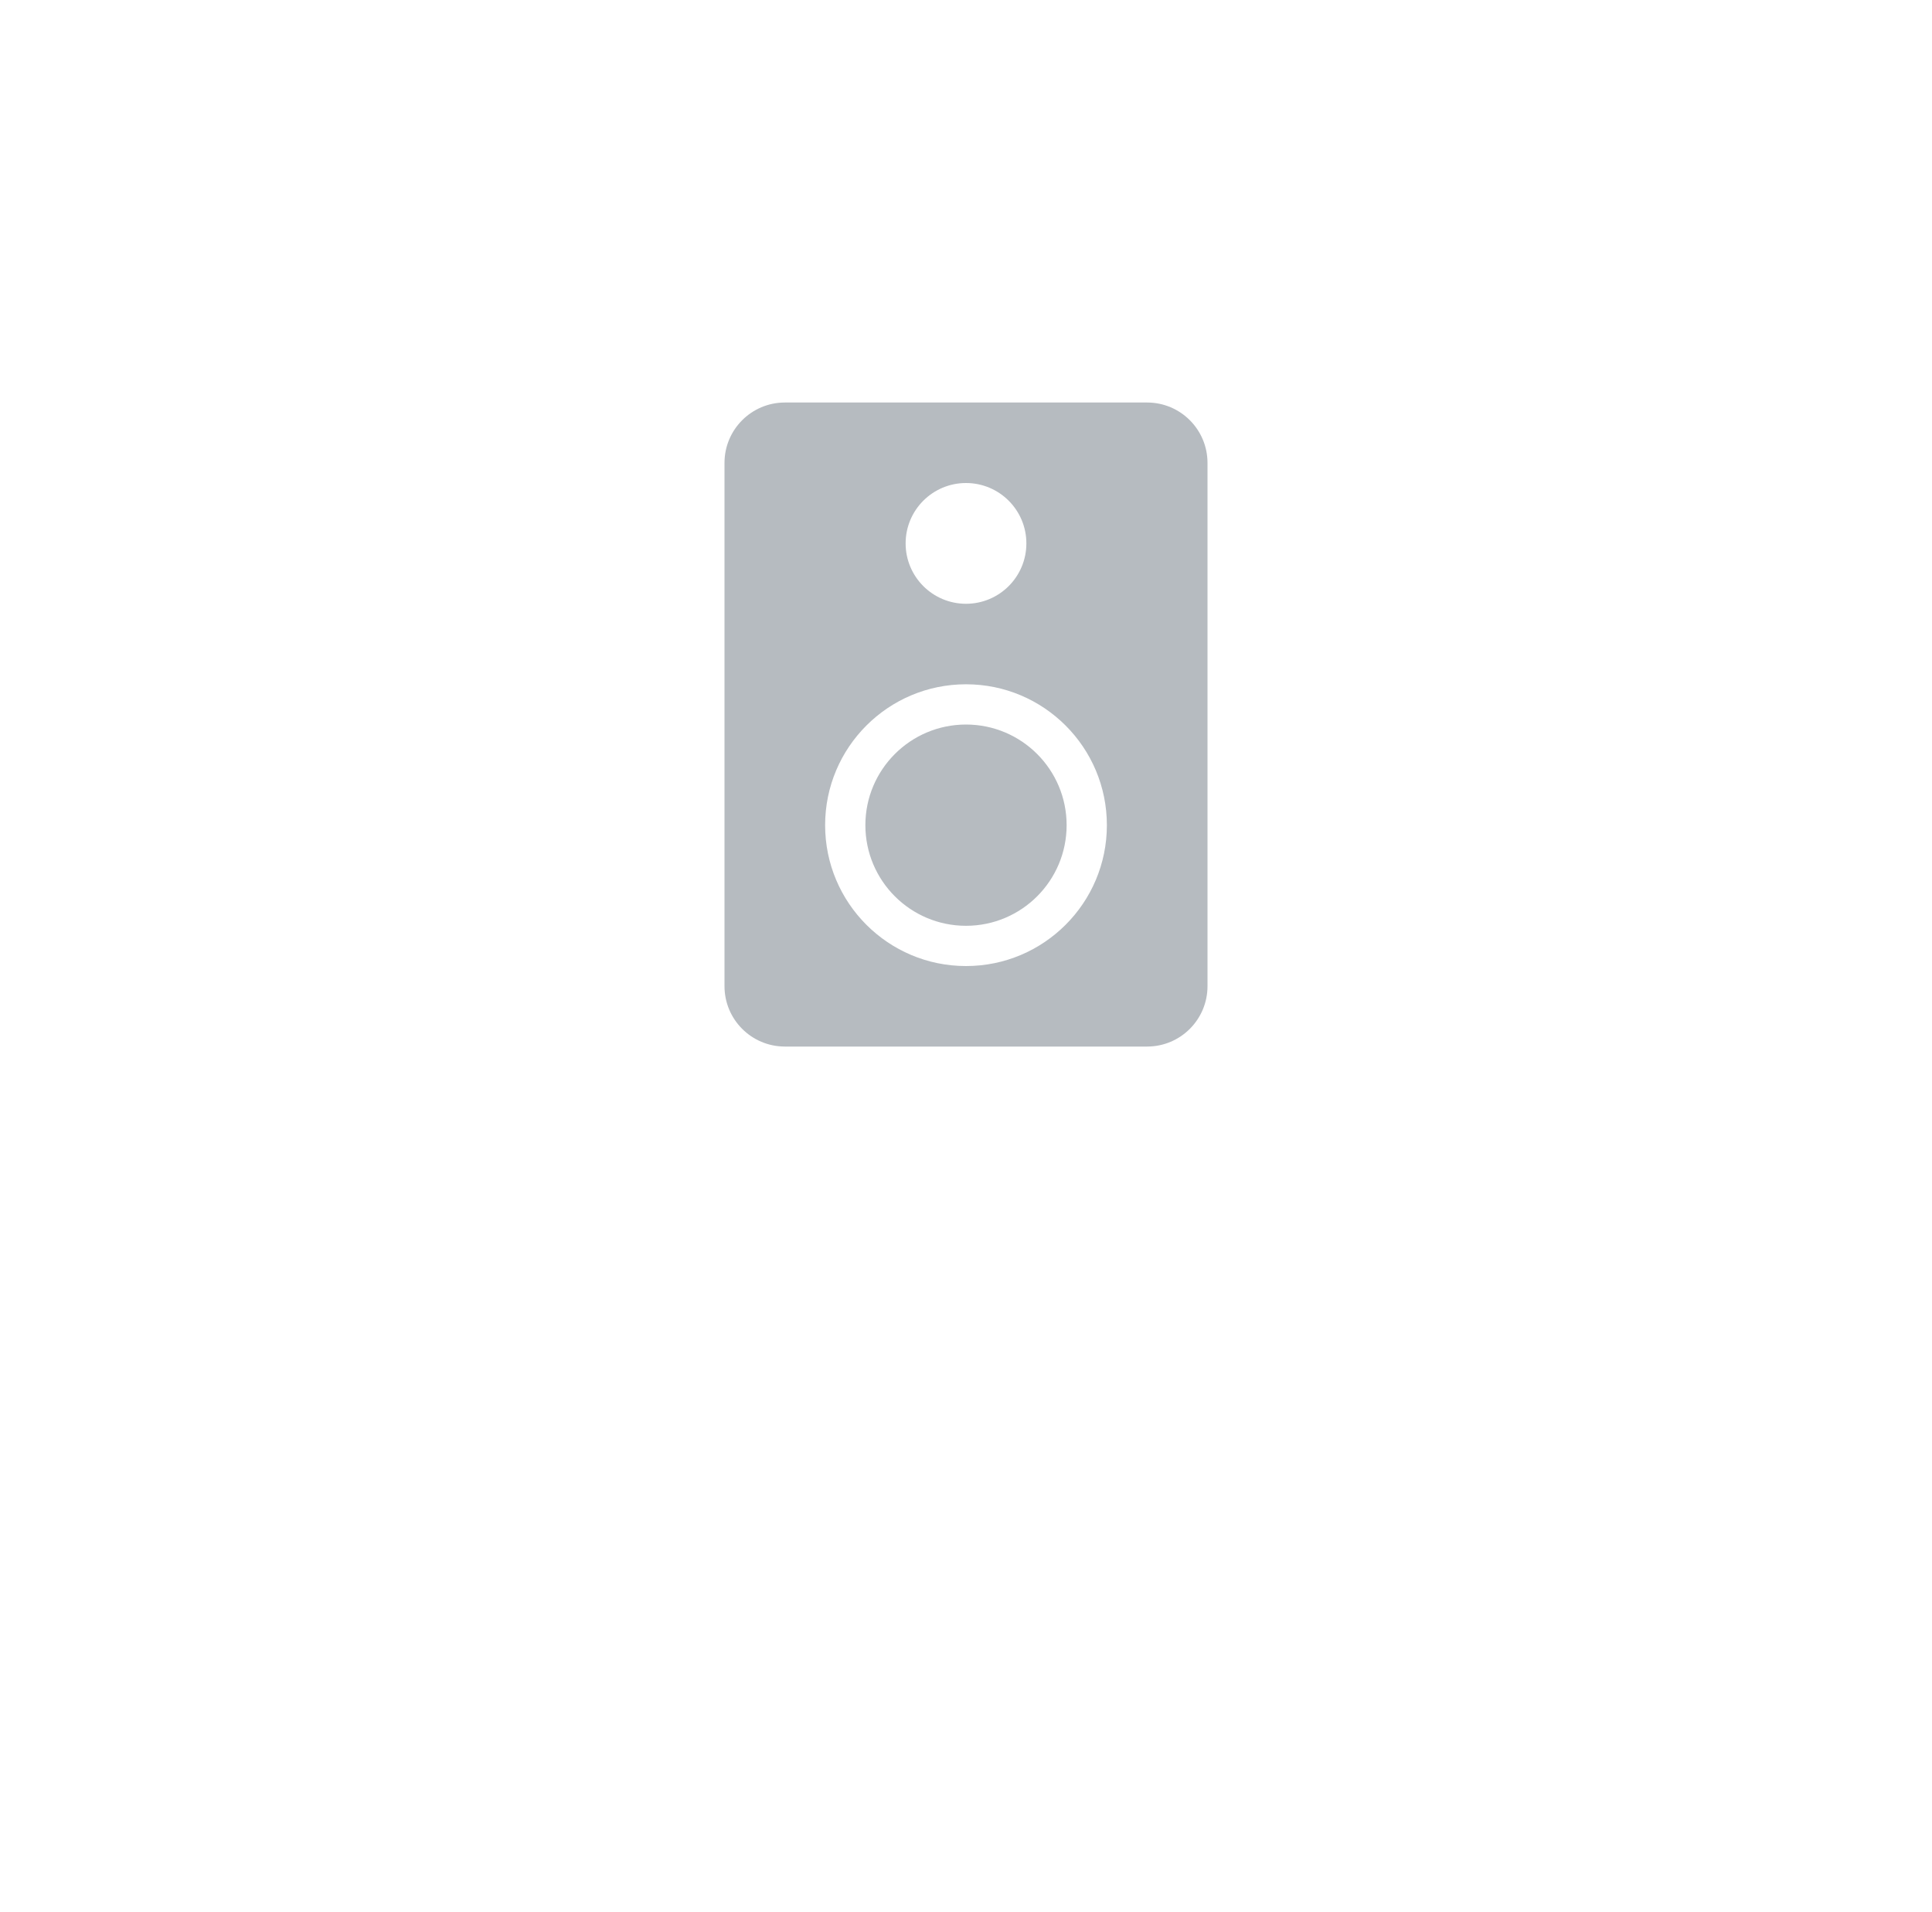 <?xml version="1.0" encoding="UTF-8"?>
<svg width="96px" height="95px" viewBox="0 0 96 95" version="1.1" xmlns="http://www.w3.org/2000/svg" xmlns:xlink="http://www.w3.org/1999/xlink">
    <!-- Generator: Sketch 49.2 (51160) - http://www.bohemiancoding.com/sketch -->
    <title>icon/ljudpaket</title>
    <desc>Created with Sketch.</desc>
    <defs></defs>
    <g id="icon/ljudpaket" stroke="none" stroke-width="1" fill="none" fill-rule="evenodd">
        <rect id="Fill" fill="#FFFFFF" x="0" y="0" width="96" height="95"></rect>
        <path d="M39,20 L57,20 C58.657,20 60,21.343 60,23 L60,49 C60,50.657 58.657,52 57,52 L39,52 C37.343,52 36,50.657 36,49 L36,23 C36,21.343 37.343,20 39,20 Z M48,48 C51.866,48 55,44.866 55,41 C55,37.134 51.866,34 48,34 C44.134,34 41,37.134 41,41 C41,44.866 44.134,48 48,48 Z M48,30 C49.657,30 51,28.657 51,27 C51,25.343 49.657,24 48,24 C46.343,24 45,25.343 45,27 C45,28.657 46.343,30 48,30 Z M48,46 C45.239,46 43,43.761 43,41 C43,38.239 45.239,36 48,36 C50.761,36 53,38.239 53,41 C53,43.761 50.761,46 48,46 Z" id="Combined-Shape" fill="#B6BBC0"></path>
    </g>
</svg>